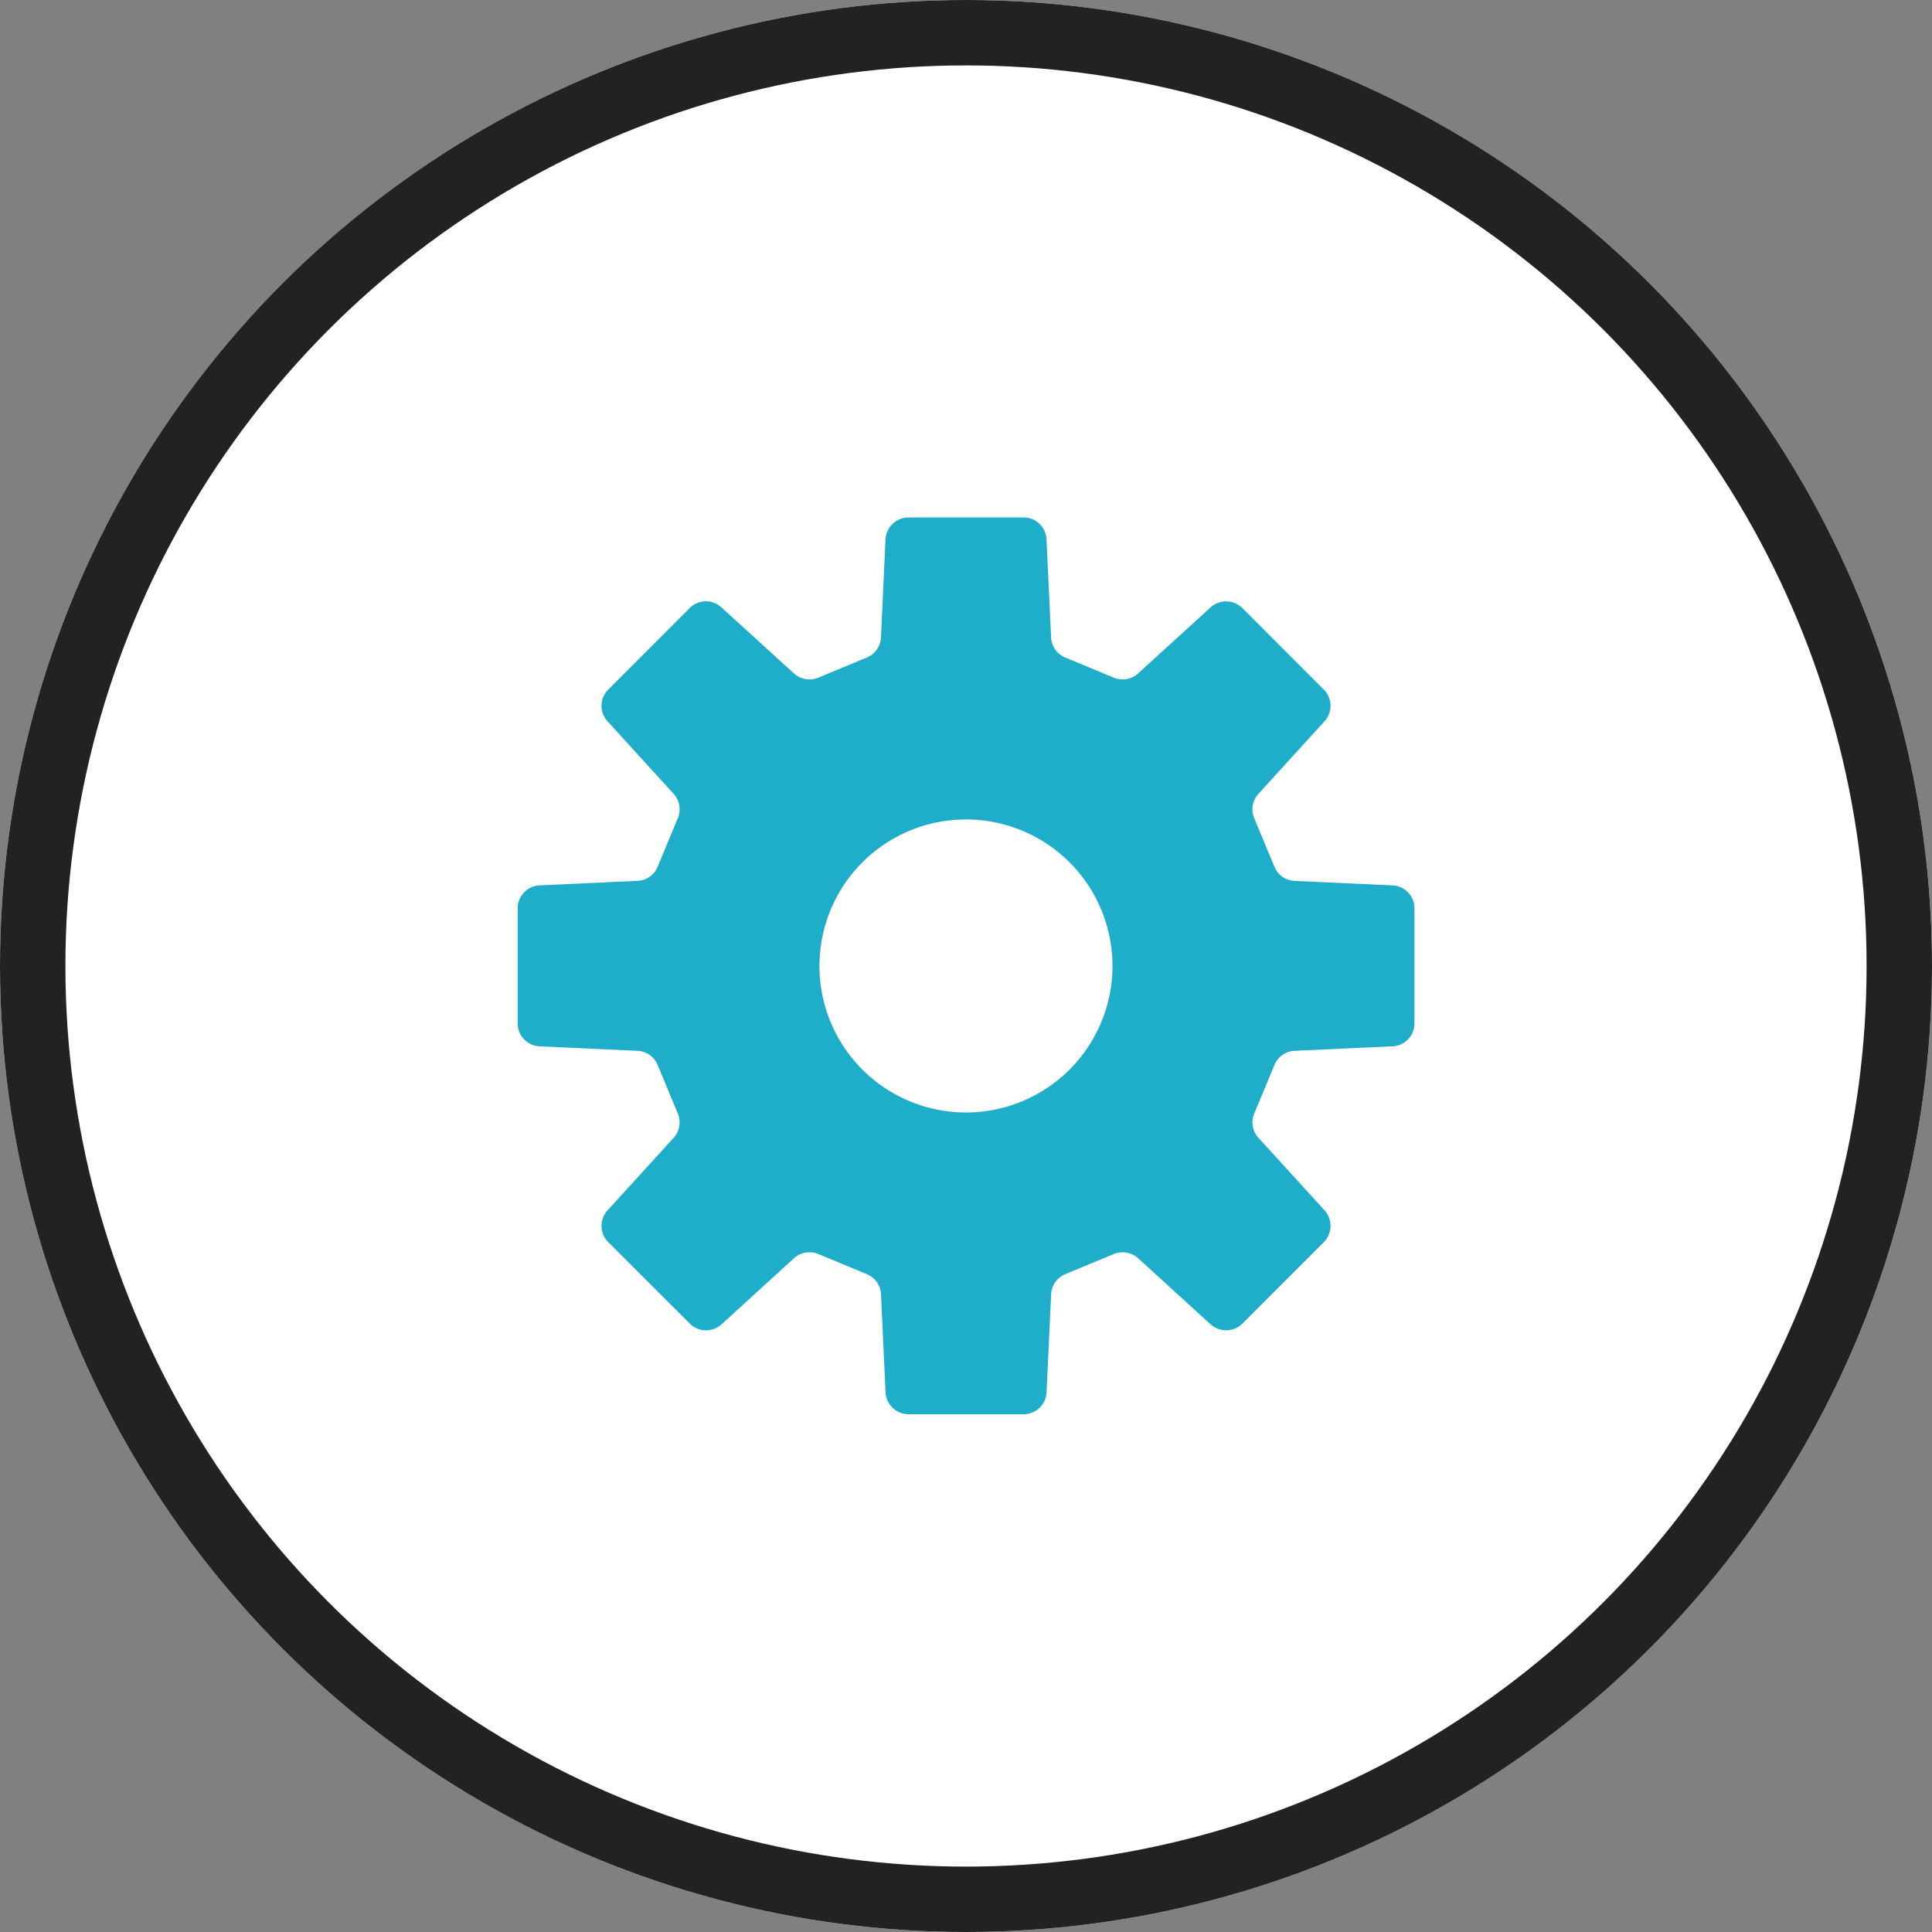 <svg xmlns="http://www.w3.org/2000/svg" width="59.078" height="59.078" viewBox="0 0 59.078 59.078">
  <rect x="0" y="0" width="59.078" height="59.078" fill="#808080" stroke="none"/>
  <g id="グループ_407140" data-name="グループ 407140" transform="translate(-725.417 -7203.56)">
    <g id="楕円形_83" data-name="楕円形 83" transform="translate(725.417 7203.56)" fill="#fff" stroke="#222" stroke-width="2">
      <circle cx="29.539" cy="29.539" r="29.539" stroke="none"/>
      <circle cx="29.539" cy="29.539" r="28.539" fill="none"/>
    </g>
    <path id="パス_40698" data-name="パス 40698" d="M270.753,251.184l-2.993-.138a.7.7,0,0,1-.618-.435l-.617-1.484a.7.7,0,0,1,.132-.745l2.017-2.214a.706.706,0,0,0-.023-.974l-2.486-2.488a.707.707,0,0,0-.975-.022l-2.213,2.017a.706.706,0,0,1-.746.131l-1.484-.616a.7.7,0,0,1-.433-.619l-.14-2.991a.7.7,0,0,0-.7-.673h-3.519a.708.708,0,0,0-.705.673l-.138,2.991a.7.7,0,0,1-.433.619l-1.484.616a.705.705,0,0,1-.746-.131l-2.214-2.017a.7.7,0,0,0-.974.022l-2.486,2.488a.7.7,0,0,0-.023.974l2.017,2.214a.7.7,0,0,1,.131.745l-.616,1.484a.7.7,0,0,1-.619.435l-2.991.138a.7.7,0,0,0-.671.7v3.521a.7.7,0,0,0,.671.7l2.991.138a.7.7,0,0,1,.619.435l.616,1.484a.7.7,0,0,1-.131.745l-2.017,2.212a.707.707,0,0,0,.022.976l2.49,2.488a.706.706,0,0,0,.974.023l2.212-2.019a.71.71,0,0,1,.746-.131l1.484.616a.7.7,0,0,1,.433.619l.138,2.991a.708.708,0,0,0,.705.673h3.519a.7.7,0,0,0,.7-.673l.14-2.991a.7.7,0,0,1,.433-.619l1.484-.616a.71.71,0,0,1,.746.131l2.213,2.019a.709.709,0,0,0,.975-.023l2.486-2.488a.709.709,0,0,0,.023-.976l-2.017-2.212a.7.7,0,0,1-.132-.745l.616-1.484a.7.7,0,0,1,.619-.435l2.991-.138a.7.7,0,0,0,.673-.7v-3.521a.7.7,0,0,0-.671-.7m-13.042,6.944a4.48,4.48,0,1,1,4.479-4.479,4.48,4.48,0,0,1-4.479,4.479" transform="translate(497.244 6979.45)" fill="#1faec9"/>
  </g>
</svg>
